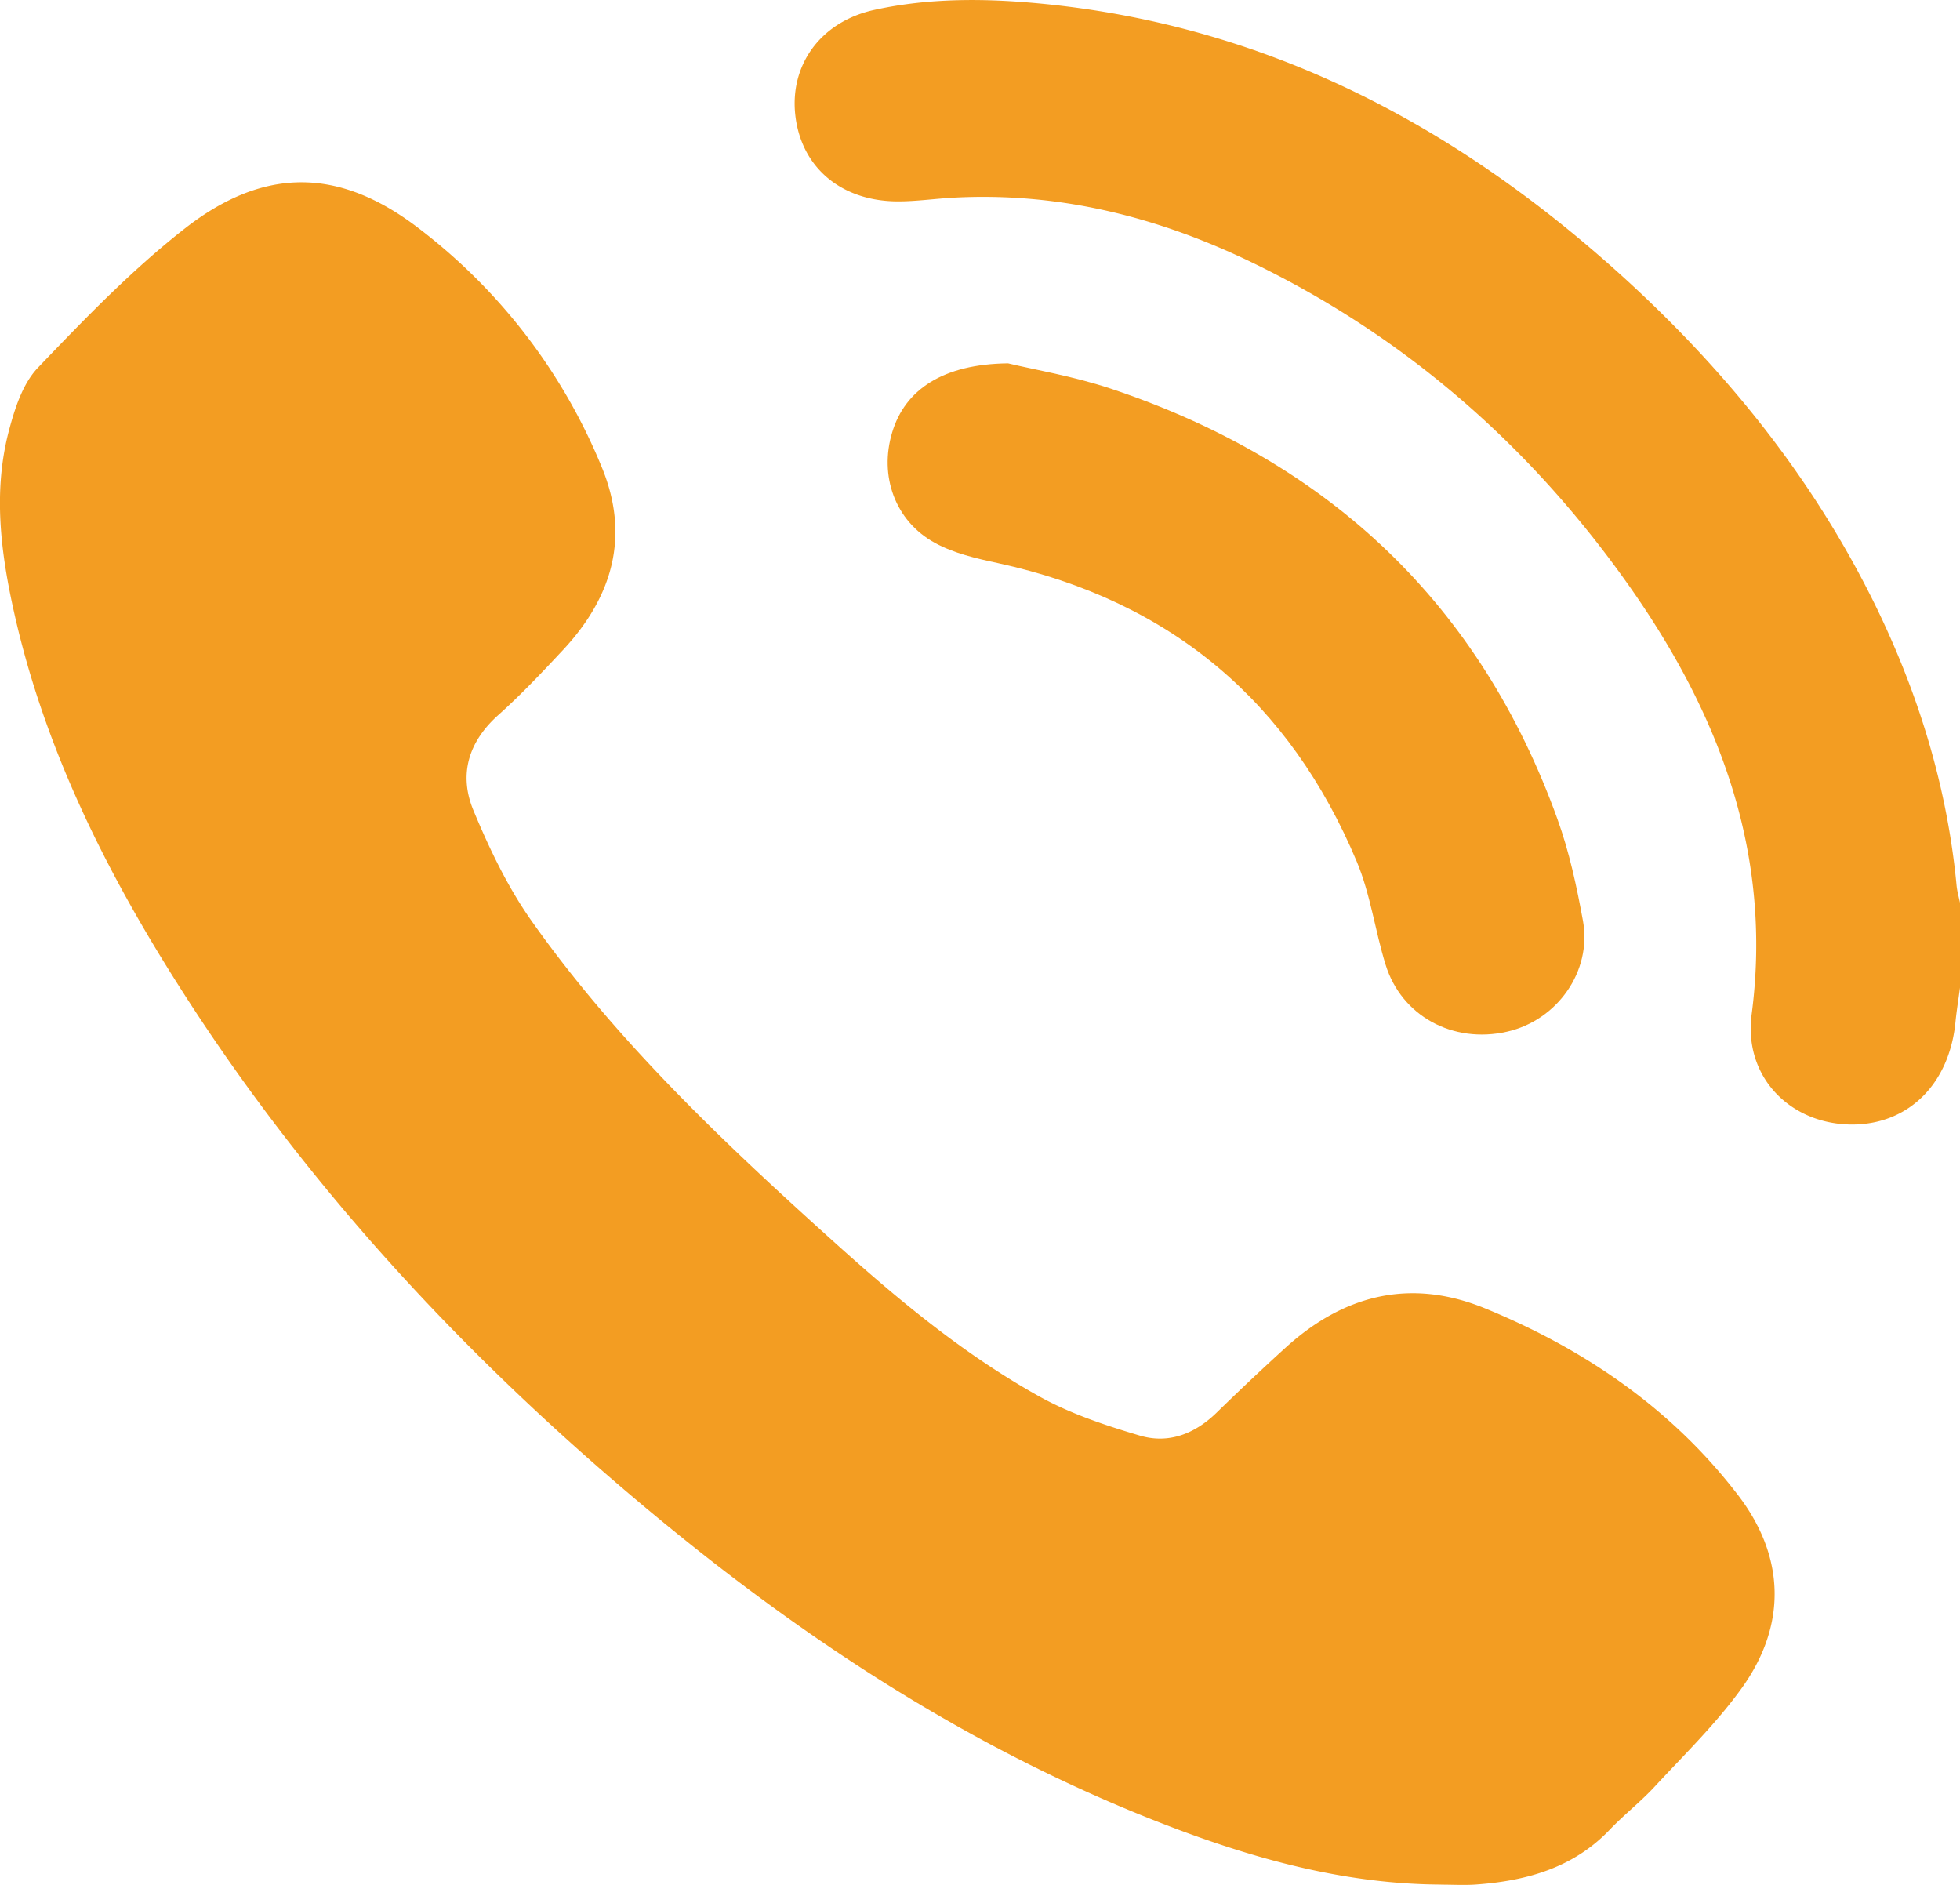 <svg width="26" height="25" fill="none" xmlns="http://www.w3.org/2000/svg"><g clip-path="url(#a)" fill="#F39D22"><path d="M26 13.1c-.02.152-.045.303-.06.455-.08.814-.612 1.349-1.35 1.36-.83.01-1.464-.625-1.354-1.46.28-2.132-.427-3.993-1.642-5.708-1.29-1.822-2.939-3.278-4.997-4.271-1.236-.597-2.541-.928-3.937-.855-.253.013-.505.051-.758.05-.746-.005-1.27-.451-1.351-1.134-.08-.672.332-1.249 1.048-1.406.732-.161 1.48-.154 2.222-.082 2.918.285 5.359 1.552 7.493 3.43 1.495 1.317 2.729 2.827 3.59 4.605.56 1.162.928 2.376 1.05 3.656.007.079.03.156.046.234v1.127-.001ZM19.117 24.996c-1.209-.005-2.356-.306-3.472-.723-2.641-.989-4.95-2.495-7.079-4.274-2.412-2.015-4.52-4.288-6.191-6.919C1.394 11.538.59 9.917.19 8.136.01 7.335-.095 6.522.118 5.713c.078-.294.182-.623.385-.836.618-.646 1.246-1.297 1.951-1.848 1.045-.815 2.04-.814 3.099-.002a7.596 7.596 0 0 1 2.43 3.17c.374.908.148 1.712-.511 2.42-.277.297-.557.594-.86.865-.404.36-.526.796-.333 1.264.212.51.456 1.022.776 1.474 1.136 1.607 2.571 2.96 4.039 4.28.836.752 1.704 1.472 2.697 2.024.41.228.874.382 1.33.517.382.113.728-.024 1.014-.301.304-.296.612-.587.926-.872.768-.695 1.65-.919 2.638-.515 1.337.548 2.492 1.346 3.36 2.482.623.816.645 1.719.048 2.552-.334.466-.754.875-1.148 1.3-.19.207-.417.383-.611.587-.474.494-1.084.67-1.75.72-.16.013-.322.003-.482.003l.001-.001Z"/><path d="M13.376 4.82c.33.08.857.168 1.357.334 2.93.978 4.91 2.888 5.927 5.71.158.437.256.896.339 1.352.12.668-.343 1.318-1.009 1.468-.716.162-1.4-.208-1.61-.89-.14-.452-.2-.932-.382-1.366-.881-2.1-2.444-3.455-4.763-3.96-.285-.061-.584-.13-.834-.268-.53-.29-.74-.89-.566-1.465.17-.566.672-.907 1.54-.916Z"/></g><defs><clipPath id="a"><path fill="#fff" d="M0 0h26v25H0z"/></clipPath></defs></svg>